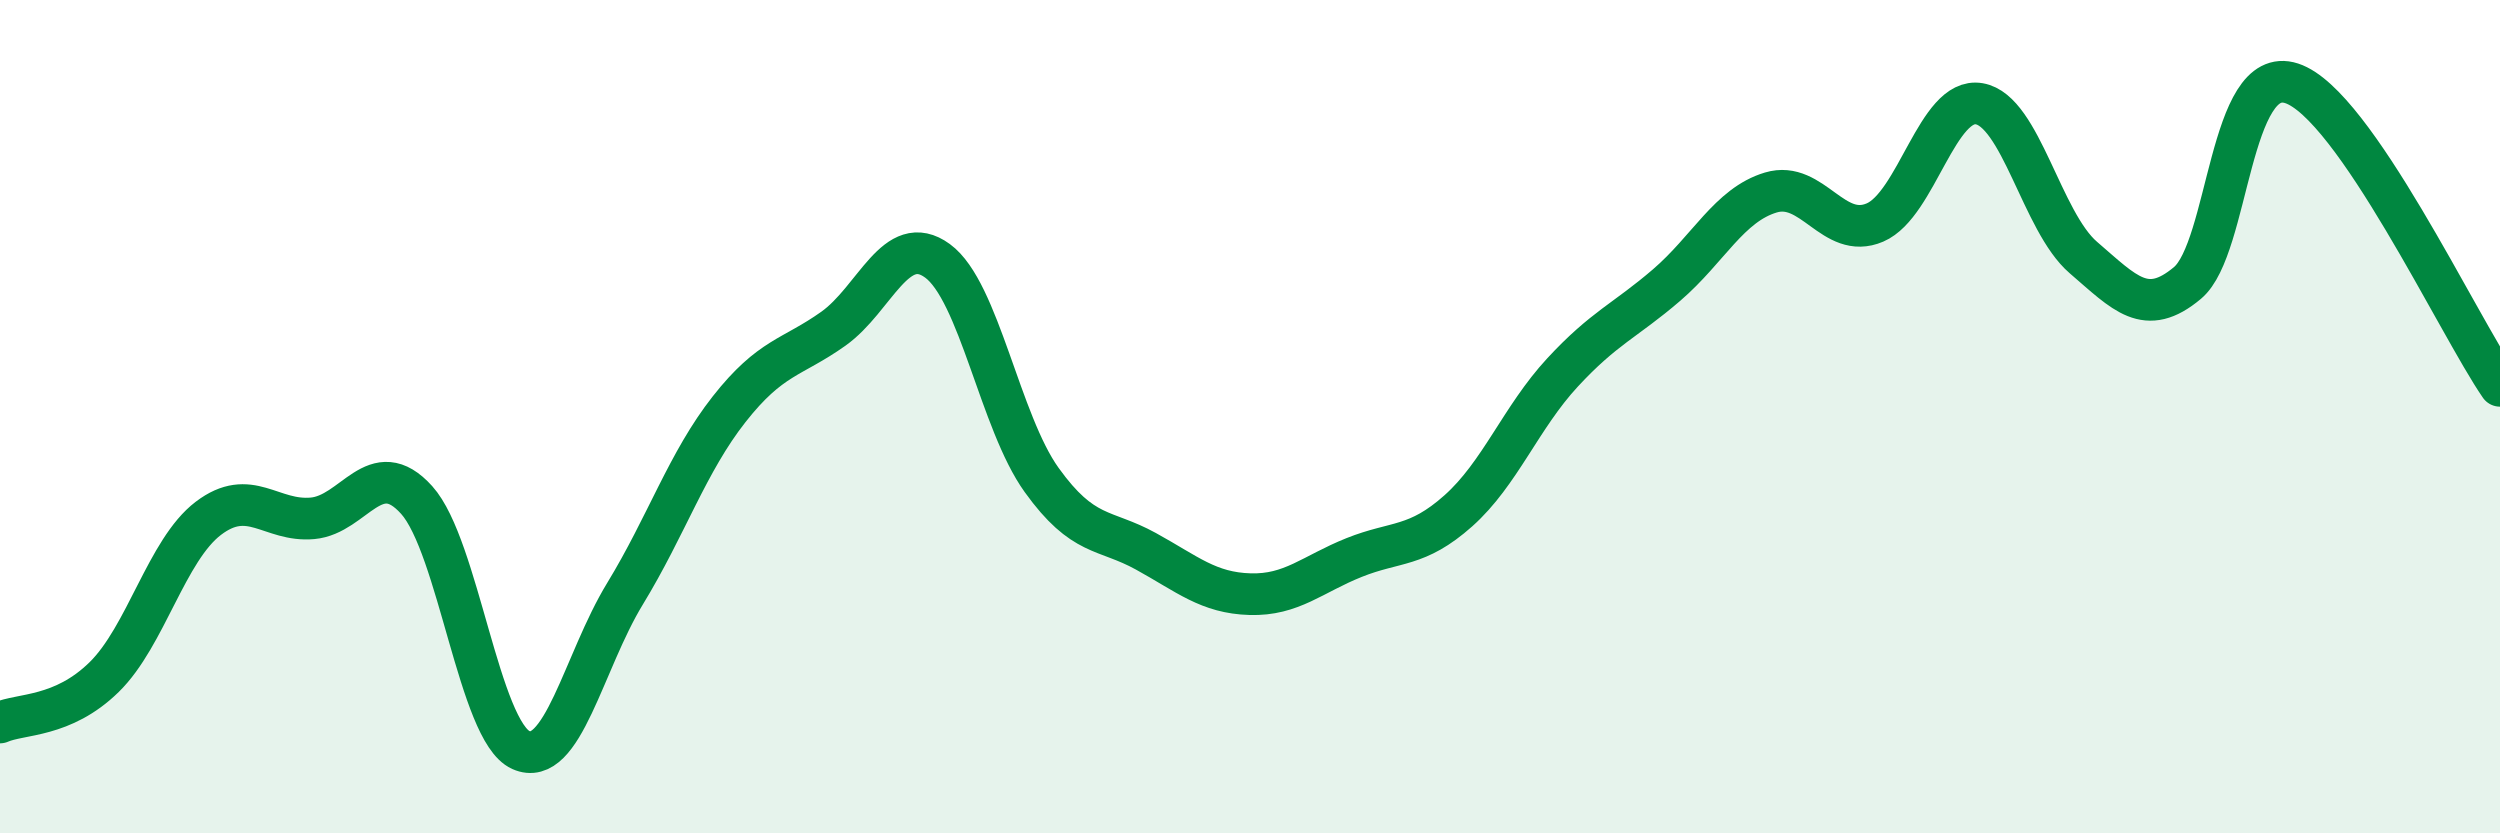 
    <svg width="60" height="20" viewBox="0 0 60 20" xmlns="http://www.w3.org/2000/svg">
      <path
        d="M 0,17.34 C 0.5,17.12 1.5,17.23 2.5,16.25 C 3.5,15.27 4,13.2 5,12.44 C 6,11.68 6.5,12.53 7.5,12.44 C 8.5,12.35 9,10.89 10,12 C 11,13.11 11.5,17.55 12.5,18 C 13.5,18.45 14,15.89 15,14.25 C 16,12.61 16.5,11.09 17.5,9.82 C 18.5,8.55 19,8.6 20,7.89 C 21,7.18 21.5,5.53 22.5,6.26 C 23.5,6.99 24,10.13 25,11.52 C 26,12.91 26.5,12.68 27.5,13.23 C 28.5,13.78 29,14.23 30,14.26 C 31,14.29 31.5,13.78 32.5,13.38 C 33.5,12.98 34,13.15 35,12.26 C 36,11.37 36.5,10.02 37.5,8.94 C 38.5,7.86 39,7.7 40,6.84 C 41,5.98 41.5,4.92 42.5,4.62 C 43.5,4.32 44,5.77 45,5.34 C 46,4.91 46.5,2.32 47.5,2.49 C 48.5,2.66 49,5.32 50,6.18 C 51,7.04 51.5,7.63 52.5,6.79 C 53.5,5.95 53.5,1.51 55,2 C 56.5,2.49 59,7.81 60,9.26L60 20L0 20Z"
        fill="#008740"
        opacity="0.1"
        stroke-linecap="round"
        stroke-linejoin="round"
      />
      <path
        d="M 0,17.34 C 0.5,17.12 1.5,17.23 2.5,16.25 C 3.5,15.27 4,13.2 5,12.44 C 6,11.68 6.5,12.53 7.5,12.44 C 8.5,12.35 9,10.89 10,12 C 11,13.11 11.5,17.55 12.5,18 C 13.5,18.45 14,15.89 15,14.25 C 16,12.61 16.5,11.09 17.5,9.82 C 18.5,8.55 19,8.6 20,7.89 C 21,7.18 21.5,5.53 22.5,6.26 C 23.5,6.99 24,10.13 25,11.52 C 26,12.91 26.5,12.68 27.5,13.23 C 28.5,13.78 29,14.23 30,14.26 C 31,14.29 31.5,13.78 32.5,13.38 C 33.5,12.98 34,13.15 35,12.26 C 36,11.37 36.5,10.02 37.5,8.94 C 38.5,7.86 39,7.7 40,6.84 C 41,5.98 41.5,4.92 42.5,4.62 C 43.5,4.32 44,5.77 45,5.34 C 46,4.91 46.5,2.32 47.5,2.49 C 48.5,2.66 49,5.32 50,6.18 C 51,7.04 51.5,7.63 52.5,6.79 C 53.5,5.95 53.5,1.51 55,2 C 56.5,2.49 59,7.81 60,9.26"
        stroke="#008740"
        stroke-width="1"
        fill="none"
        stroke-linecap="round"
        stroke-linejoin="round"
      />
    </svg>
  